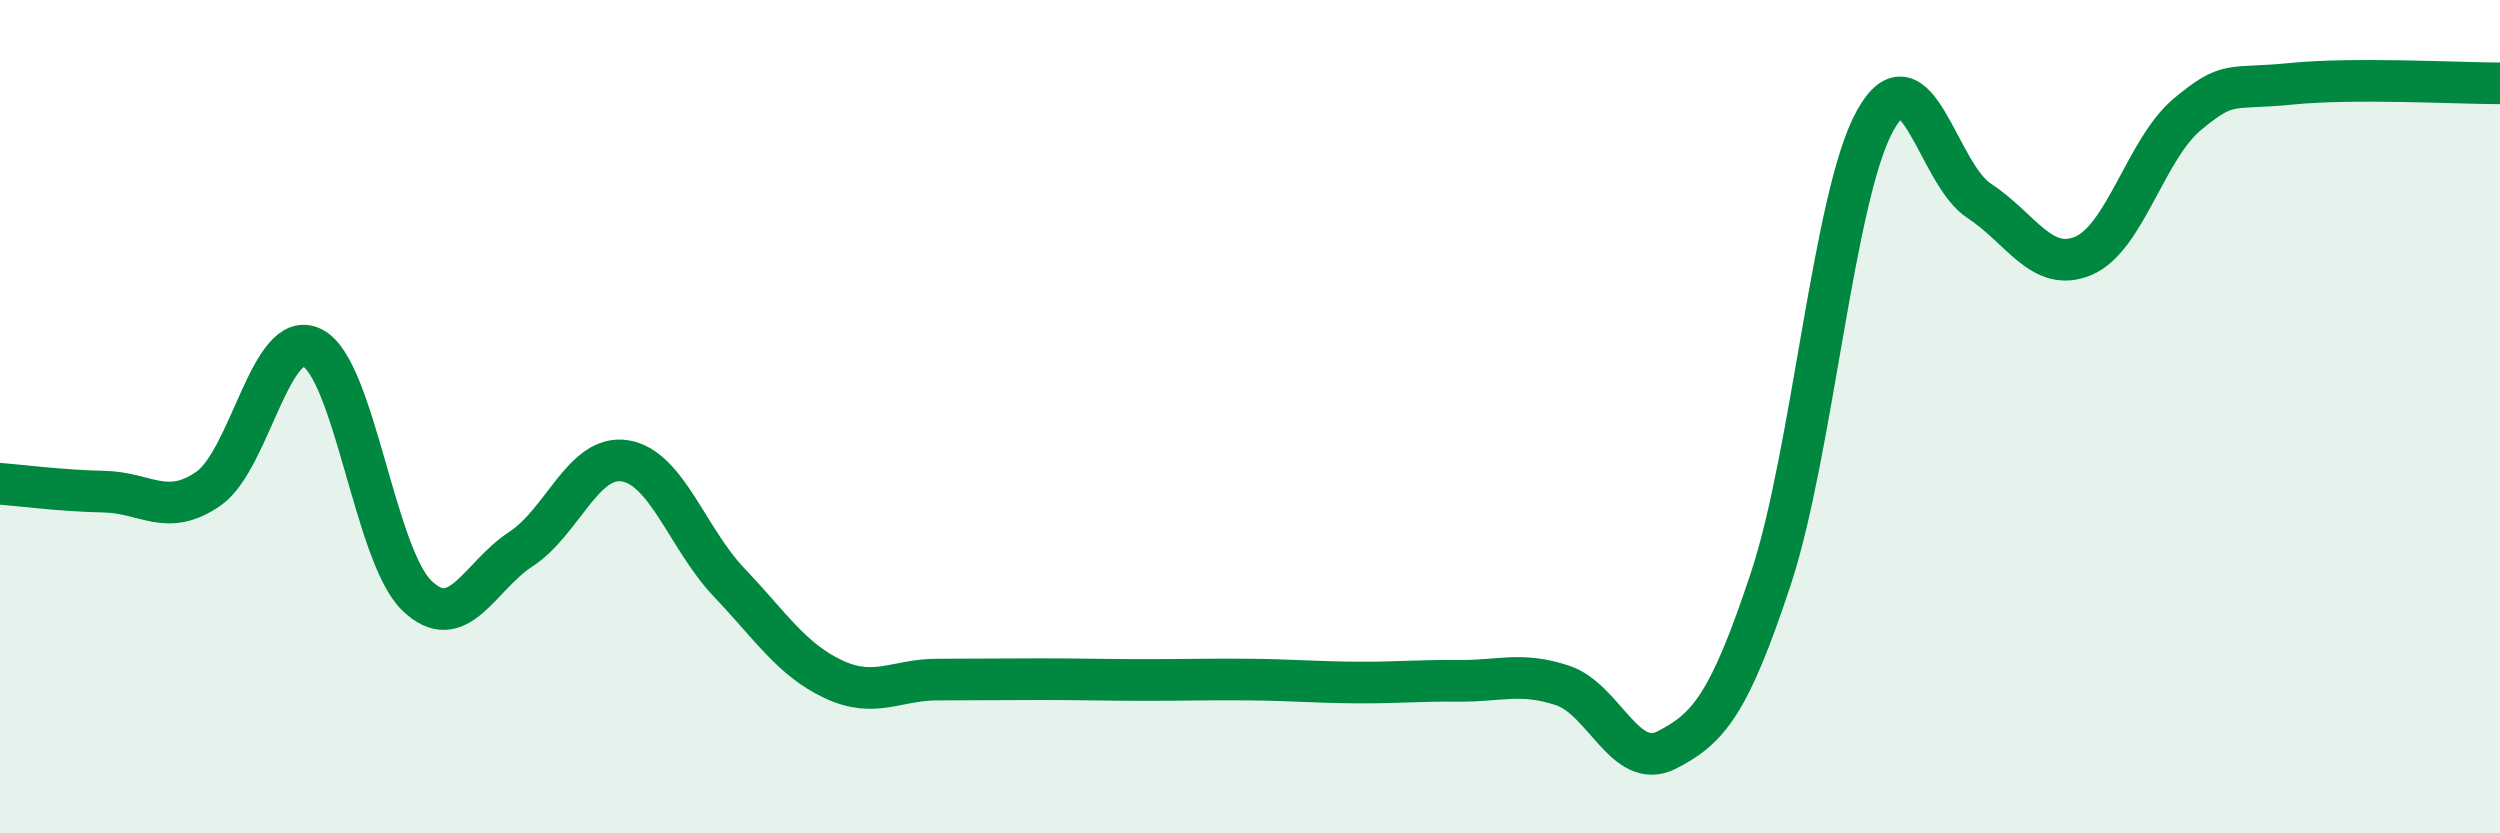 
    <svg width="60" height="20" viewBox="0 0 60 20" xmlns="http://www.w3.org/2000/svg">
      <path
        d="M 0,11.61 C 0.5,11.65 1.5,11.78 2.5,11.8 C 3.5,11.82 4,12.42 5,11.73 C 6,11.04 6.5,7.84 7.5,8.35 C 8.5,8.86 9,13.32 10,14.29 C 11,15.26 11.5,13.83 12.5,13.18 C 13.5,12.53 14,10.9 15,11.06 C 16,11.22 16.5,12.93 17.5,13.98 C 18.5,15.03 19,15.83 20,16.3 C 21,16.77 21.5,16.31 22.5,16.31 C 23.5,16.31 24,16.3 25,16.3 C 26,16.3 26.5,16.32 27.5,16.32 C 28.5,16.32 29,16.3 30,16.31 C 31,16.32 31.5,16.37 32.5,16.38 C 33.5,16.39 34,16.33 35,16.34 C 36,16.35 36.5,16.12 37.5,16.45 C 38.5,16.78 39,18.51 40,18 C 41,17.49 41.5,16.91 42.5,13.89 C 43.5,10.87 44,4.71 45,2.9 C 46,1.09 46.5,4.17 47.5,4.82 C 48.5,5.47 49,6.56 50,6.14 C 51,5.72 51.5,3.57 52.5,2.74 C 53.5,1.91 53.5,2.16 55,2.01 C 56.5,1.86 59,2 60,2L60 20L0 20Z"
        fill="#008740"
        opacity="0.1"
        stroke-linecap="round"
        stroke-linejoin="round"
      />
      <path
        d="M 0,11.61 C 0.5,11.65 1.5,11.78 2.5,11.8 C 3.5,11.82 4,12.42 5,11.73 C 6,11.04 6.5,7.84 7.5,8.35 C 8.5,8.86 9,13.32 10,14.29 C 11,15.26 11.5,13.83 12.5,13.18 C 13.5,12.53 14,10.9 15,11.06 C 16,11.22 16.5,12.93 17.5,13.98 C 18.5,15.03 19,15.83 20,16.3 C 21,16.77 21.5,16.31 22.5,16.31 C 23.5,16.31 24,16.3 25,16.3 C 26,16.3 26.5,16.32 27.5,16.32 C 28.5,16.32 29,16.3 30,16.31 C 31,16.32 31.5,16.37 32.5,16.38 C 33.5,16.39 34,16.33 35,16.34 C 36,16.35 36.5,16.12 37.5,16.45 C 38.5,16.78 39,18.51 40,18 C 41,17.49 41.5,16.91 42.5,13.89 C 43.5,10.87 44,4.71 45,2.9 C 46,1.09 46.5,4.17 47.5,4.82 C 48.5,5.47 49,6.56 50,6.14 C 51,5.72 51.5,3.57 52.5,2.74 C 53.5,1.91 53.5,2.16 55,2.01 C 56.5,1.86 59,2 60,2"
        stroke="#008740"
        stroke-width="1"
        fill="none"
        stroke-linecap="round"
        stroke-linejoin="round"
      />
    </svg>
  